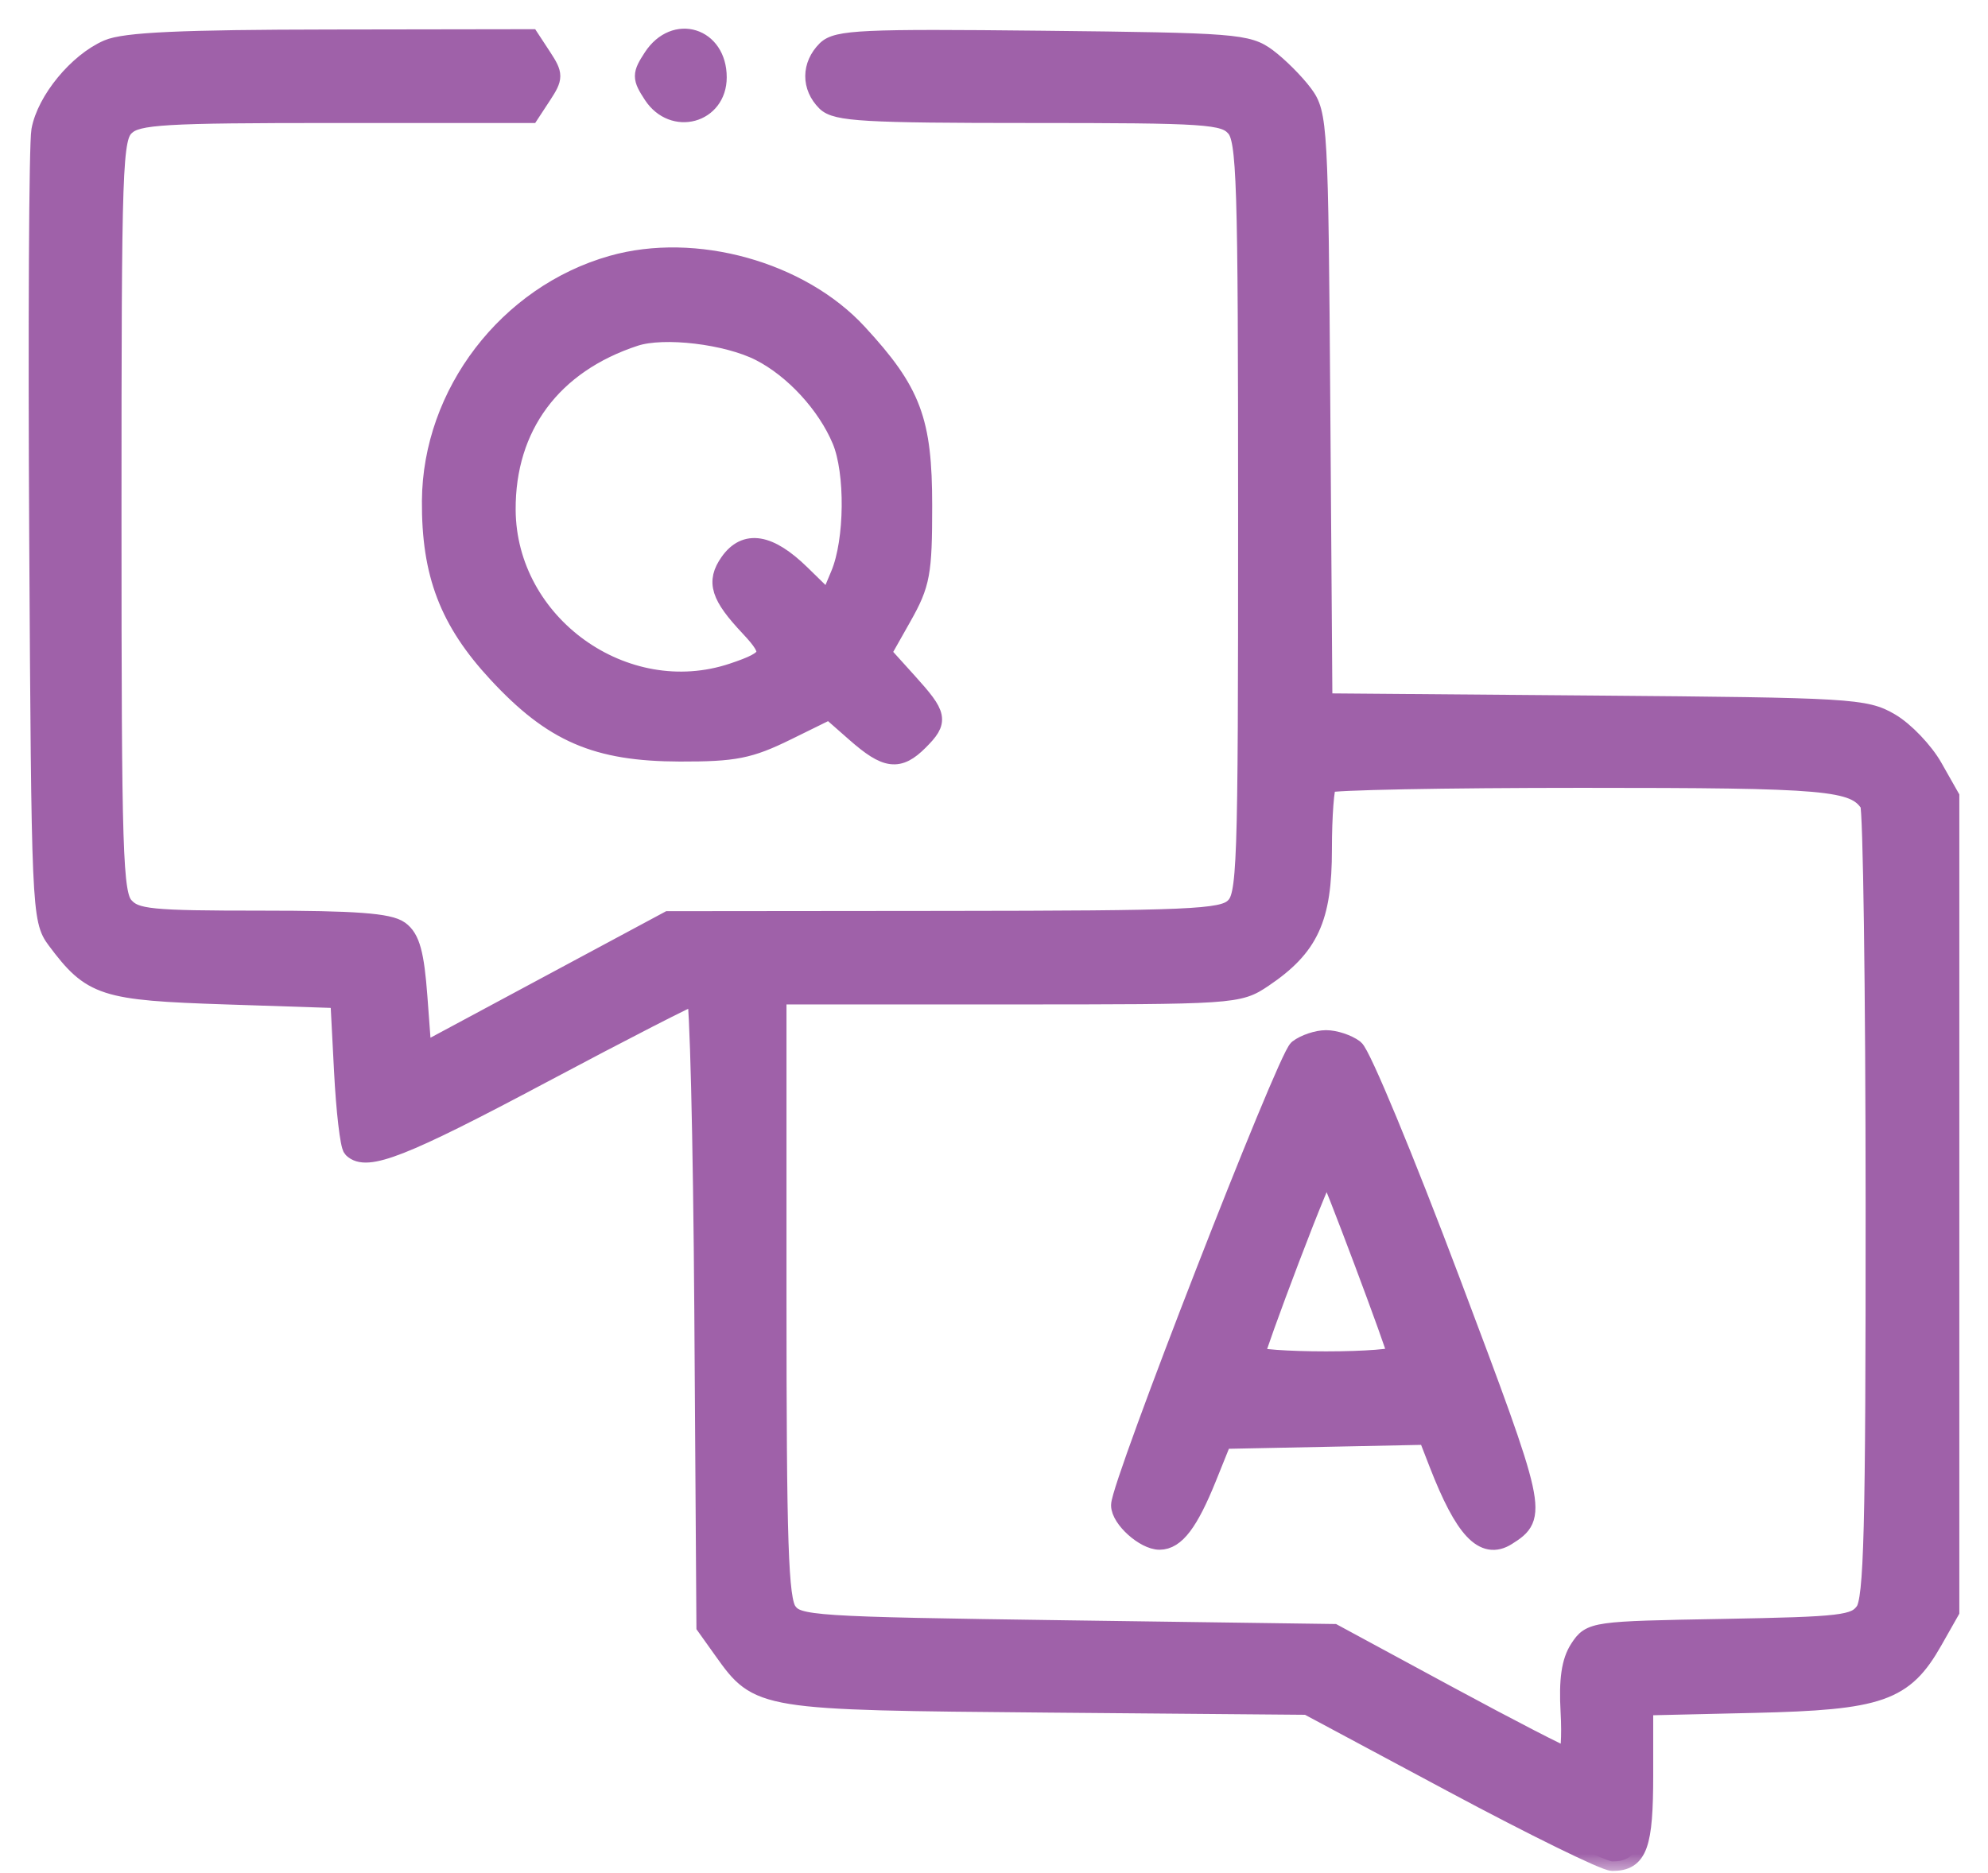<svg xmlns="http://www.w3.org/2000/svg" width="52" height="49" viewBox="0 0 52 49" fill="none"><mask id="path-1-outside-1_1054_3092" maskUnits="userSpaceOnUse" x="0" y="0" width="52" height="49" fill="black"><rect fill="white" width="52" height="49"></rect><path fill-rule="evenodd" clip-rule="evenodd" d="M2.821 1.289C2.035 1.631 1.213 2.629 1.07 3.414C1.007 3.76 0.982 8.544 1.014 14.046C1.07 23.796 1.082 24.061 1.474 24.587C2.4 25.827 2.7 25.924 5.922 26.03L8.889 26.128L8.987 28.018C9.04 29.058 9.147 29.97 9.223 30.046C9.585 30.405 10.547 30.027 14.156 28.106C16.301 26.964 18.123 26.03 18.206 26.03C18.288 26.03 18.38 29.746 18.411 34.288L18.466 42.545L18.921 43.183C19.852 44.488 19.882 44.493 27.407 44.558L34.199 44.616L38.014 46.659C40.111 47.782 41.984 48.701 42.176 48.701C42.844 48.701 42.993 48.287 42.993 46.433V44.633L45.876 44.566C49.181 44.49 49.8 44.273 50.563 42.925L51 42.154V31.503V20.851L50.563 20.08C50.323 19.656 49.819 19.128 49.443 18.908C48.792 18.525 48.414 18.503 41.681 18.448L34.602 18.39L34.547 10.693C34.494 3.269 34.477 2.977 34.089 2.457C33.867 2.16 33.443 1.736 33.147 1.515C32.638 1.134 32.307 1.108 27.269 1.054C22.565 1.003 21.894 1.034 21.615 1.312C21.215 1.713 21.212 2.266 21.607 2.661C21.87 2.925 22.632 2.968 26.951 2.968C31.583 2.968 32.014 2.997 32.312 3.326C32.604 3.648 32.635 4.643 32.635 13.556C32.635 22.873 32.615 23.447 32.278 23.752C31.959 24.041 31.139 24.077 24.704 24.083L17.488 24.09L14.264 25.821L11.039 27.553L10.93 26.084C10.846 24.954 10.736 24.552 10.453 24.345C10.175 24.142 9.286 24.076 6.83 24.076C3.925 24.076 3.54 24.037 3.252 23.718C2.96 23.396 2.928 22.401 2.928 13.488C2.928 4.172 2.948 3.597 3.286 3.292C3.599 3.008 4.272 2.968 8.753 2.968H13.864L14.184 2.48C14.48 2.027 14.48 1.955 14.184 1.502L13.864 1.014L8.64 1.022C4.741 1.027 3.266 1.095 2.821 1.289ZM17.079 1.502C16.783 1.955 16.783 2.027 17.079 2.48C17.613 3.294 18.759 2.982 18.759 2.023C18.759 0.964 17.657 0.622 17.079 1.502ZM16.013 6.935C13.285 7.709 11.304 10.296 11.286 13.107C11.274 15.012 11.746 16.246 13.01 17.61C14.46 19.176 15.599 19.669 17.782 19.675C19.215 19.678 19.598 19.602 20.571 19.125L21.699 18.57L22.386 19.174C23.188 19.878 23.502 19.919 24.036 19.385C24.562 18.859 24.537 18.727 23.742 17.847L23.058 17.09L23.596 16.137C24.083 15.273 24.133 15 24.133 13.229C24.133 11.003 23.851 10.252 22.437 8.719C20.932 7.085 18.178 6.321 16.013 6.935ZM16.608 8.807C14.442 9.516 13.225 11.154 13.238 13.342C13.256 16.337 16.336 18.547 19.169 17.6C20.206 17.253 20.262 17.102 19.608 16.405C18.835 15.583 18.723 15.224 19.078 14.717C19.503 14.111 20.113 14.211 20.945 15.023L21.681 15.742L21.979 15.029C22.347 14.147 22.365 12.352 22.013 11.513C21.622 10.579 20.765 9.647 19.882 9.197C19.016 8.756 17.366 8.559 16.608 8.807ZM34.72 20.493C34.648 20.564 34.589 21.343 34.589 22.223C34.589 24.03 34.247 24.773 33.041 25.586C32.391 26.024 32.3 26.03 26.352 26.03H20.322V33.908C20.322 40.401 20.371 41.853 20.599 42.166C20.863 42.526 21.234 42.55 27.88 42.643L34.883 42.74L37.864 44.353C39.504 45.24 40.911 45.965 40.991 45.966C41.071 45.966 41.107 45.435 41.07 44.786C41.023 43.95 41.093 43.468 41.311 43.137C41.613 42.676 41.674 42.667 45.058 42.607C48.198 42.55 48.522 42.512 48.775 42.166C49.006 41.849 49.051 40.074 49.049 31.514C49.047 25.864 48.981 21.145 48.903 21.027C48.498 20.421 47.836 20.363 41.377 20.363C37.787 20.363 34.791 20.421 34.72 20.493ZM33.957 27.447C33.652 27.683 29.312 38.834 29.312 39.382C29.312 39.731 29.942 40.297 30.33 40.297C30.745 40.297 31.097 39.833 31.572 38.657L31.974 37.659L34.658 37.605L37.341 37.55L37.628 38.289C38.302 40.024 38.812 40.565 39.413 40.186C40.242 39.663 40.218 39.551 37.945 33.519C36.737 30.314 35.604 27.582 35.425 27.447C35.247 27.313 34.915 27.203 34.687 27.203C34.459 27.203 34.131 27.313 33.957 27.447ZM33.744 32.931C33.241 34.252 32.831 35.395 32.831 35.471C32.831 35.545 33.666 35.607 34.687 35.607C35.708 35.607 36.544 35.541 36.544 35.46C36.543 35.303 34.806 30.677 34.713 30.583C34.682 30.553 34.246 31.609 33.744 32.931Z"></path></mask><path fill-rule="evenodd" clip-rule="evenodd" d="M2.821 1.289C2.035 1.631 1.213 2.629 1.07 3.414C1.007 3.76 0.982 8.544 1.014 14.046C1.07 23.796 1.082 24.061 1.474 24.587C2.4 25.827 2.7 25.924 5.922 26.03L8.889 26.128L8.987 28.018C9.04 29.058 9.147 29.97 9.223 30.046C9.585 30.405 10.547 30.027 14.156 28.106C16.301 26.964 18.123 26.03 18.206 26.03C18.288 26.03 18.38 29.746 18.411 34.288L18.466 42.545L18.921 43.183C19.852 44.488 19.882 44.493 27.407 44.558L34.199 44.616L38.014 46.659C40.111 47.782 41.984 48.701 42.176 48.701C42.844 48.701 42.993 48.287 42.993 46.433V44.633L45.876 44.566C49.181 44.49 49.8 44.273 50.563 42.925L51 42.154V31.503V20.851L50.563 20.08C50.323 19.656 49.819 19.128 49.443 18.908C48.792 18.525 48.414 18.503 41.681 18.448L34.602 18.39L34.547 10.693C34.494 3.269 34.477 2.977 34.089 2.457C33.867 2.16 33.443 1.736 33.147 1.515C32.638 1.134 32.307 1.108 27.269 1.054C22.565 1.003 21.894 1.034 21.615 1.312C21.215 1.713 21.212 2.266 21.607 2.661C21.87 2.925 22.632 2.968 26.951 2.968C31.583 2.968 32.014 2.997 32.312 3.326C32.604 3.648 32.635 4.643 32.635 13.556C32.635 22.873 32.615 23.447 32.278 23.752C31.959 24.041 31.139 24.077 24.704 24.083L17.488 24.09L14.264 25.821L11.039 27.553L10.93 26.084C10.846 24.954 10.736 24.552 10.453 24.345C10.175 24.142 9.286 24.076 6.83 24.076C3.925 24.076 3.54 24.037 3.252 23.718C2.96 23.396 2.928 22.401 2.928 13.488C2.928 4.172 2.948 3.597 3.286 3.292C3.599 3.008 4.272 2.968 8.753 2.968H13.864L14.184 2.48C14.48 2.027 14.48 1.955 14.184 1.502L13.864 1.014L8.64 1.022C4.741 1.027 3.266 1.095 2.821 1.289ZM17.079 1.502C16.783 1.955 16.783 2.027 17.079 2.48C17.613 3.294 18.759 2.982 18.759 2.023C18.759 0.964 17.657 0.622 17.079 1.502ZM16.013 6.935C13.285 7.709 11.304 10.296 11.286 13.107C11.274 15.012 11.746 16.246 13.01 17.61C14.46 19.176 15.599 19.669 17.782 19.675C19.215 19.678 19.598 19.602 20.571 19.125L21.699 18.57L22.386 19.174C23.188 19.878 23.502 19.919 24.036 19.385C24.562 18.859 24.537 18.727 23.742 17.847L23.058 17.09L23.596 16.137C24.083 15.273 24.133 15 24.133 13.229C24.133 11.003 23.851 10.252 22.437 8.719C20.932 7.085 18.178 6.321 16.013 6.935ZM16.608 8.807C14.442 9.516 13.225 11.154 13.238 13.342C13.256 16.337 16.336 18.547 19.169 17.6C20.206 17.253 20.262 17.102 19.608 16.405C18.835 15.583 18.723 15.224 19.078 14.717C19.503 14.111 20.113 14.211 20.945 15.023L21.681 15.742L21.979 15.029C22.347 14.147 22.365 12.352 22.013 11.513C21.622 10.579 20.765 9.647 19.882 9.197C19.016 8.756 17.366 8.559 16.608 8.807ZM34.72 20.493C34.648 20.564 34.589 21.343 34.589 22.223C34.589 24.03 34.247 24.773 33.041 25.586C32.391 26.024 32.3 26.03 26.352 26.03H20.322V33.908C20.322 40.401 20.371 41.853 20.599 42.166C20.863 42.526 21.234 42.55 27.88 42.643L34.883 42.74L37.864 44.353C39.504 45.24 40.911 45.965 40.991 45.966C41.071 45.966 41.107 45.435 41.07 44.786C41.023 43.95 41.093 43.468 41.311 43.137C41.613 42.676 41.674 42.667 45.058 42.607C48.198 42.55 48.522 42.512 48.775 42.166C49.006 41.849 49.051 40.074 49.049 31.514C49.047 25.864 48.981 21.145 48.903 21.027C48.498 20.421 47.836 20.363 41.377 20.363C37.787 20.363 34.791 20.421 34.72 20.493ZM33.957 27.447C33.652 27.683 29.312 38.834 29.312 39.382C29.312 39.731 29.942 40.297 30.33 40.297C30.745 40.297 31.097 39.833 31.572 38.657L31.974 37.659L34.658 37.605L37.341 37.55L37.628 38.289C38.302 40.024 38.812 40.565 39.413 40.186C40.242 39.663 40.218 39.551 37.945 33.519C36.737 30.314 35.604 27.582 35.425 27.447C35.247 27.313 34.915 27.203 34.687 27.203C34.459 27.203 34.131 27.313 33.957 27.447ZM33.744 32.931C33.241 34.252 32.831 35.395 32.831 35.471C32.831 35.545 33.666 35.607 34.687 35.607C35.708 35.607 36.544 35.541 36.544 35.46C36.543 35.303 34.806 30.677 34.713 30.583C34.682 30.553 34.246 31.609 33.744 32.931Z" fill="#9F61A9"></path><path fill-rule="evenodd" clip-rule="evenodd" d="M2.821 1.289C2.035 1.631 1.213 2.629 1.07 3.414C1.007 3.76 0.982 8.544 1.014 14.046C1.07 23.796 1.082 24.061 1.474 24.587C2.4 25.827 2.7 25.924 5.922 26.03L8.889 26.128L8.987 28.018C9.04 29.058 9.147 29.97 9.223 30.046C9.585 30.405 10.547 30.027 14.156 28.106C16.301 26.964 18.123 26.03 18.206 26.03C18.288 26.03 18.38 29.746 18.411 34.288L18.466 42.545L18.921 43.183C19.852 44.488 19.882 44.493 27.407 44.558L34.199 44.616L38.014 46.659C40.111 47.782 41.984 48.701 42.176 48.701C42.844 48.701 42.993 48.287 42.993 46.433V44.633L45.876 44.566C49.181 44.49 49.8 44.273 50.563 42.925L51 42.154V31.503V20.851L50.563 20.08C50.323 19.656 49.819 19.128 49.443 18.908C48.792 18.525 48.414 18.503 41.681 18.448L34.602 18.39L34.547 10.693C34.494 3.269 34.477 2.977 34.089 2.457C33.867 2.16 33.443 1.736 33.147 1.515C32.638 1.134 32.307 1.108 27.269 1.054C22.565 1.003 21.894 1.034 21.615 1.312C21.215 1.713 21.212 2.266 21.607 2.661C21.87 2.925 22.632 2.968 26.951 2.968C31.583 2.968 32.014 2.997 32.312 3.326C32.604 3.648 32.635 4.643 32.635 13.556C32.635 22.873 32.615 23.447 32.278 23.752C31.959 24.041 31.139 24.077 24.704 24.083L17.488 24.09L14.264 25.821L11.039 27.553L10.93 26.084C10.846 24.954 10.736 24.552 10.453 24.345C10.175 24.142 9.286 24.076 6.83 24.076C3.925 24.076 3.54 24.037 3.252 23.718C2.96 23.396 2.928 22.401 2.928 13.488C2.928 4.172 2.948 3.597 3.286 3.292C3.599 3.008 4.272 2.968 8.753 2.968H13.864L14.184 2.48C14.48 2.027 14.48 1.955 14.184 1.502L13.864 1.014L8.64 1.022C4.741 1.027 3.266 1.095 2.821 1.289ZM17.079 1.502C16.783 1.955 16.783 2.027 17.079 2.48C17.613 3.294 18.759 2.982 18.759 2.023C18.759 0.964 17.657 0.622 17.079 1.502ZM16.013 6.935C13.285 7.709 11.304 10.296 11.286 13.107C11.274 15.012 11.746 16.246 13.01 17.61C14.46 19.176 15.599 19.669 17.782 19.675C19.215 19.678 19.598 19.602 20.571 19.125L21.699 18.57L22.386 19.174C23.188 19.878 23.502 19.919 24.036 19.385C24.562 18.859 24.537 18.727 23.742 17.847L23.058 17.09L23.596 16.137C24.083 15.273 24.133 15 24.133 13.229C24.133 11.003 23.851 10.252 22.437 8.719C20.932 7.085 18.178 6.321 16.013 6.935ZM16.608 8.807C14.442 9.516 13.225 11.154 13.238 13.342C13.256 16.337 16.336 18.547 19.169 17.6C20.206 17.253 20.262 17.102 19.608 16.405C18.835 15.583 18.723 15.224 19.078 14.717C19.503 14.111 20.113 14.211 20.945 15.023L21.681 15.742L21.979 15.029C22.347 14.147 22.365 12.352 22.013 11.513C21.622 10.579 20.765 9.647 19.882 9.197C19.016 8.756 17.366 8.559 16.608 8.807ZM34.72 20.493C34.648 20.564 34.589 21.343 34.589 22.223C34.589 24.03 34.247 24.773 33.041 25.586C32.391 26.024 32.3 26.03 26.352 26.03H20.322V33.908C20.322 40.401 20.371 41.853 20.599 42.166C20.863 42.526 21.234 42.55 27.88 42.643L34.883 42.74L37.864 44.353C39.504 45.24 40.911 45.965 40.991 45.966C41.071 45.966 41.107 45.435 41.07 44.786C41.023 43.95 41.093 43.468 41.311 43.137C41.613 42.676 41.674 42.667 45.058 42.607C48.198 42.55 48.522 42.512 48.775 42.166C49.006 41.849 49.051 40.074 49.049 31.514C49.047 25.864 48.981 21.145 48.903 21.027C48.498 20.421 47.836 20.363 41.377 20.363C37.787 20.363 34.791 20.421 34.72 20.493ZM33.957 27.447C33.652 27.683 29.312 38.834 29.312 39.382C29.312 39.731 29.942 40.297 30.33 40.297C30.745 40.297 31.097 39.833 31.572 38.657L31.974 37.659L34.658 37.605L37.341 37.55L37.628 38.289C38.302 40.024 38.812 40.565 39.413 40.186C40.242 39.663 40.218 39.551 37.945 33.519C36.737 30.314 35.604 27.582 35.425 27.447C35.247 27.313 34.915 27.203 34.687 27.203C34.459 27.203 34.131 27.313 33.957 27.447ZM33.744 32.931C33.241 34.252 32.831 35.395 32.831 35.471C32.831 35.545 33.666 35.607 34.687 35.607C35.708 35.607 36.544 35.541 36.544 35.46C36.543 35.303 34.806 30.677 34.713 30.583C34.682 30.553 34.246 31.609 33.744 32.931Z" stroke="#9F61A9" stroke-width="0.5" mask="url(#path-1-outside-1_1054_3092)"></path></svg>